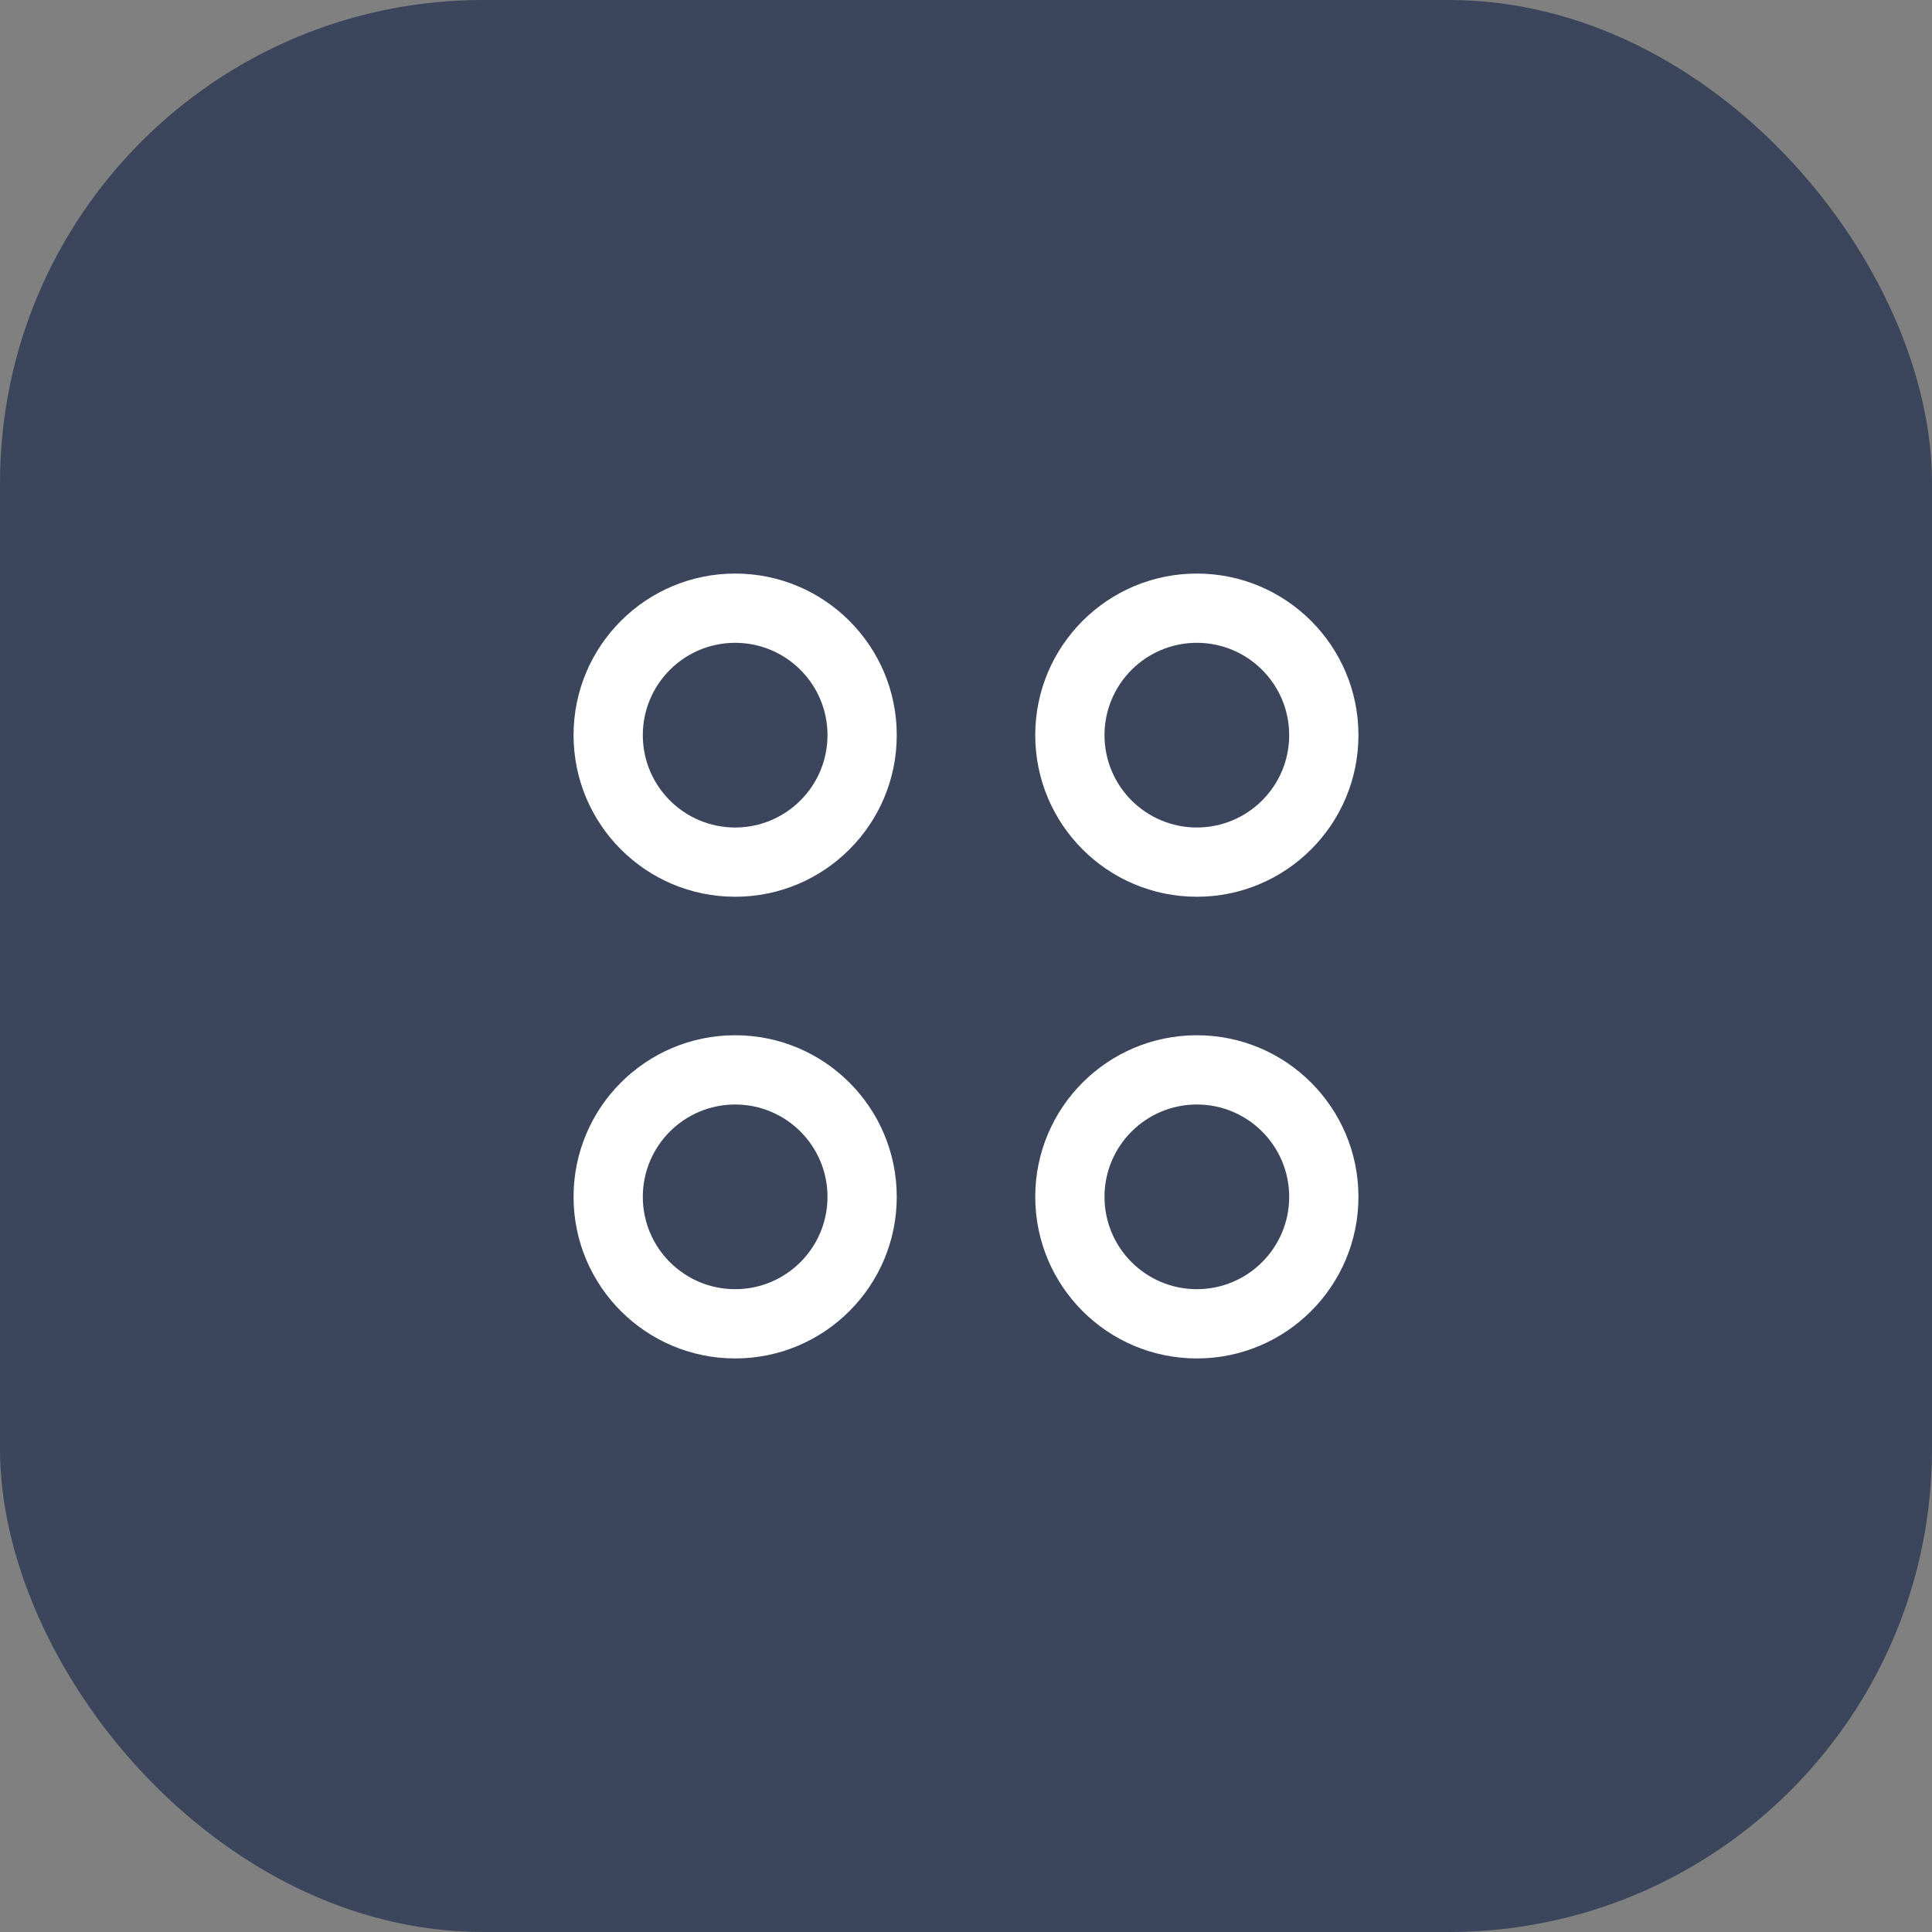 <?xml version="1.0" encoding="UTF-8"?> <svg xmlns="http://www.w3.org/2000/svg" width="64" height="64" viewBox="0 0 64 64" fill="none"><rect x="0" y="0" width="64" height="64" fill="#808080" stroke="none"/><rect width="64" height="64" rx="16" fill="#3B465C"></rect><path fill-rule="evenodd" clip-rule="evenodd" d="M19 24.353C19 21.397 21.397 19 24.353 19C27.309 19 29.706 21.397 29.706 24.353C29.706 27.309 27.309 29.706 24.353 29.706C21.397 29.706 19 27.309 19 24.353ZM27.412 24.353C27.412 22.664 26.042 21.294 24.353 21.294C22.664 21.294 21.294 22.664 21.294 24.353C21.294 26.042 22.664 27.412 24.353 27.412C26.042 27.412 27.412 26.042 27.412 24.353Z" fill="white"></path><path fill-rule="evenodd" clip-rule="evenodd" d="M34.294 24.353C34.294 21.397 36.691 19 39.647 19C42.603 19 45 21.397 45 24.353C45 27.309 42.603 29.706 39.647 29.706C36.691 29.706 34.294 27.309 34.294 24.353ZM42.706 24.353C42.706 22.664 41.336 21.294 39.647 21.294C37.958 21.294 36.588 22.664 36.588 24.353C36.588 26.042 37.958 27.412 39.647 27.412C41.336 27.412 42.706 26.042 42.706 24.353Z" fill="white"></path><path fill-rule="evenodd" clip-rule="evenodd" d="M19 39.647C19 36.691 21.397 34.294 24.353 34.294C27.309 34.294 29.706 36.691 29.706 39.647C29.706 42.603 27.309 45 24.353 45C21.397 45 19 42.603 19 39.647ZM27.412 39.647C27.412 37.958 26.042 36.588 24.353 36.588C22.664 36.588 21.294 37.958 21.294 39.647C21.294 41.336 22.664 42.706 24.353 42.706C26.042 42.706 27.412 41.336 27.412 39.647Z" fill="white"></path><path fill-rule="evenodd" clip-rule="evenodd" d="M34.294 39.647C34.294 36.691 36.691 34.294 39.647 34.294C42.603 34.294 45 36.691 45 39.647C45 42.603 42.603 45 39.647 45C36.691 45 34.294 42.603 34.294 39.647ZM42.706 39.647C42.706 37.958 41.336 36.588 39.647 36.588C37.958 36.588 36.588 37.958 36.588 39.647C36.588 41.336 37.958 42.706 39.647 42.706C41.336 42.706 42.706 41.336 42.706 39.647Z" fill="white"></path></svg> 
